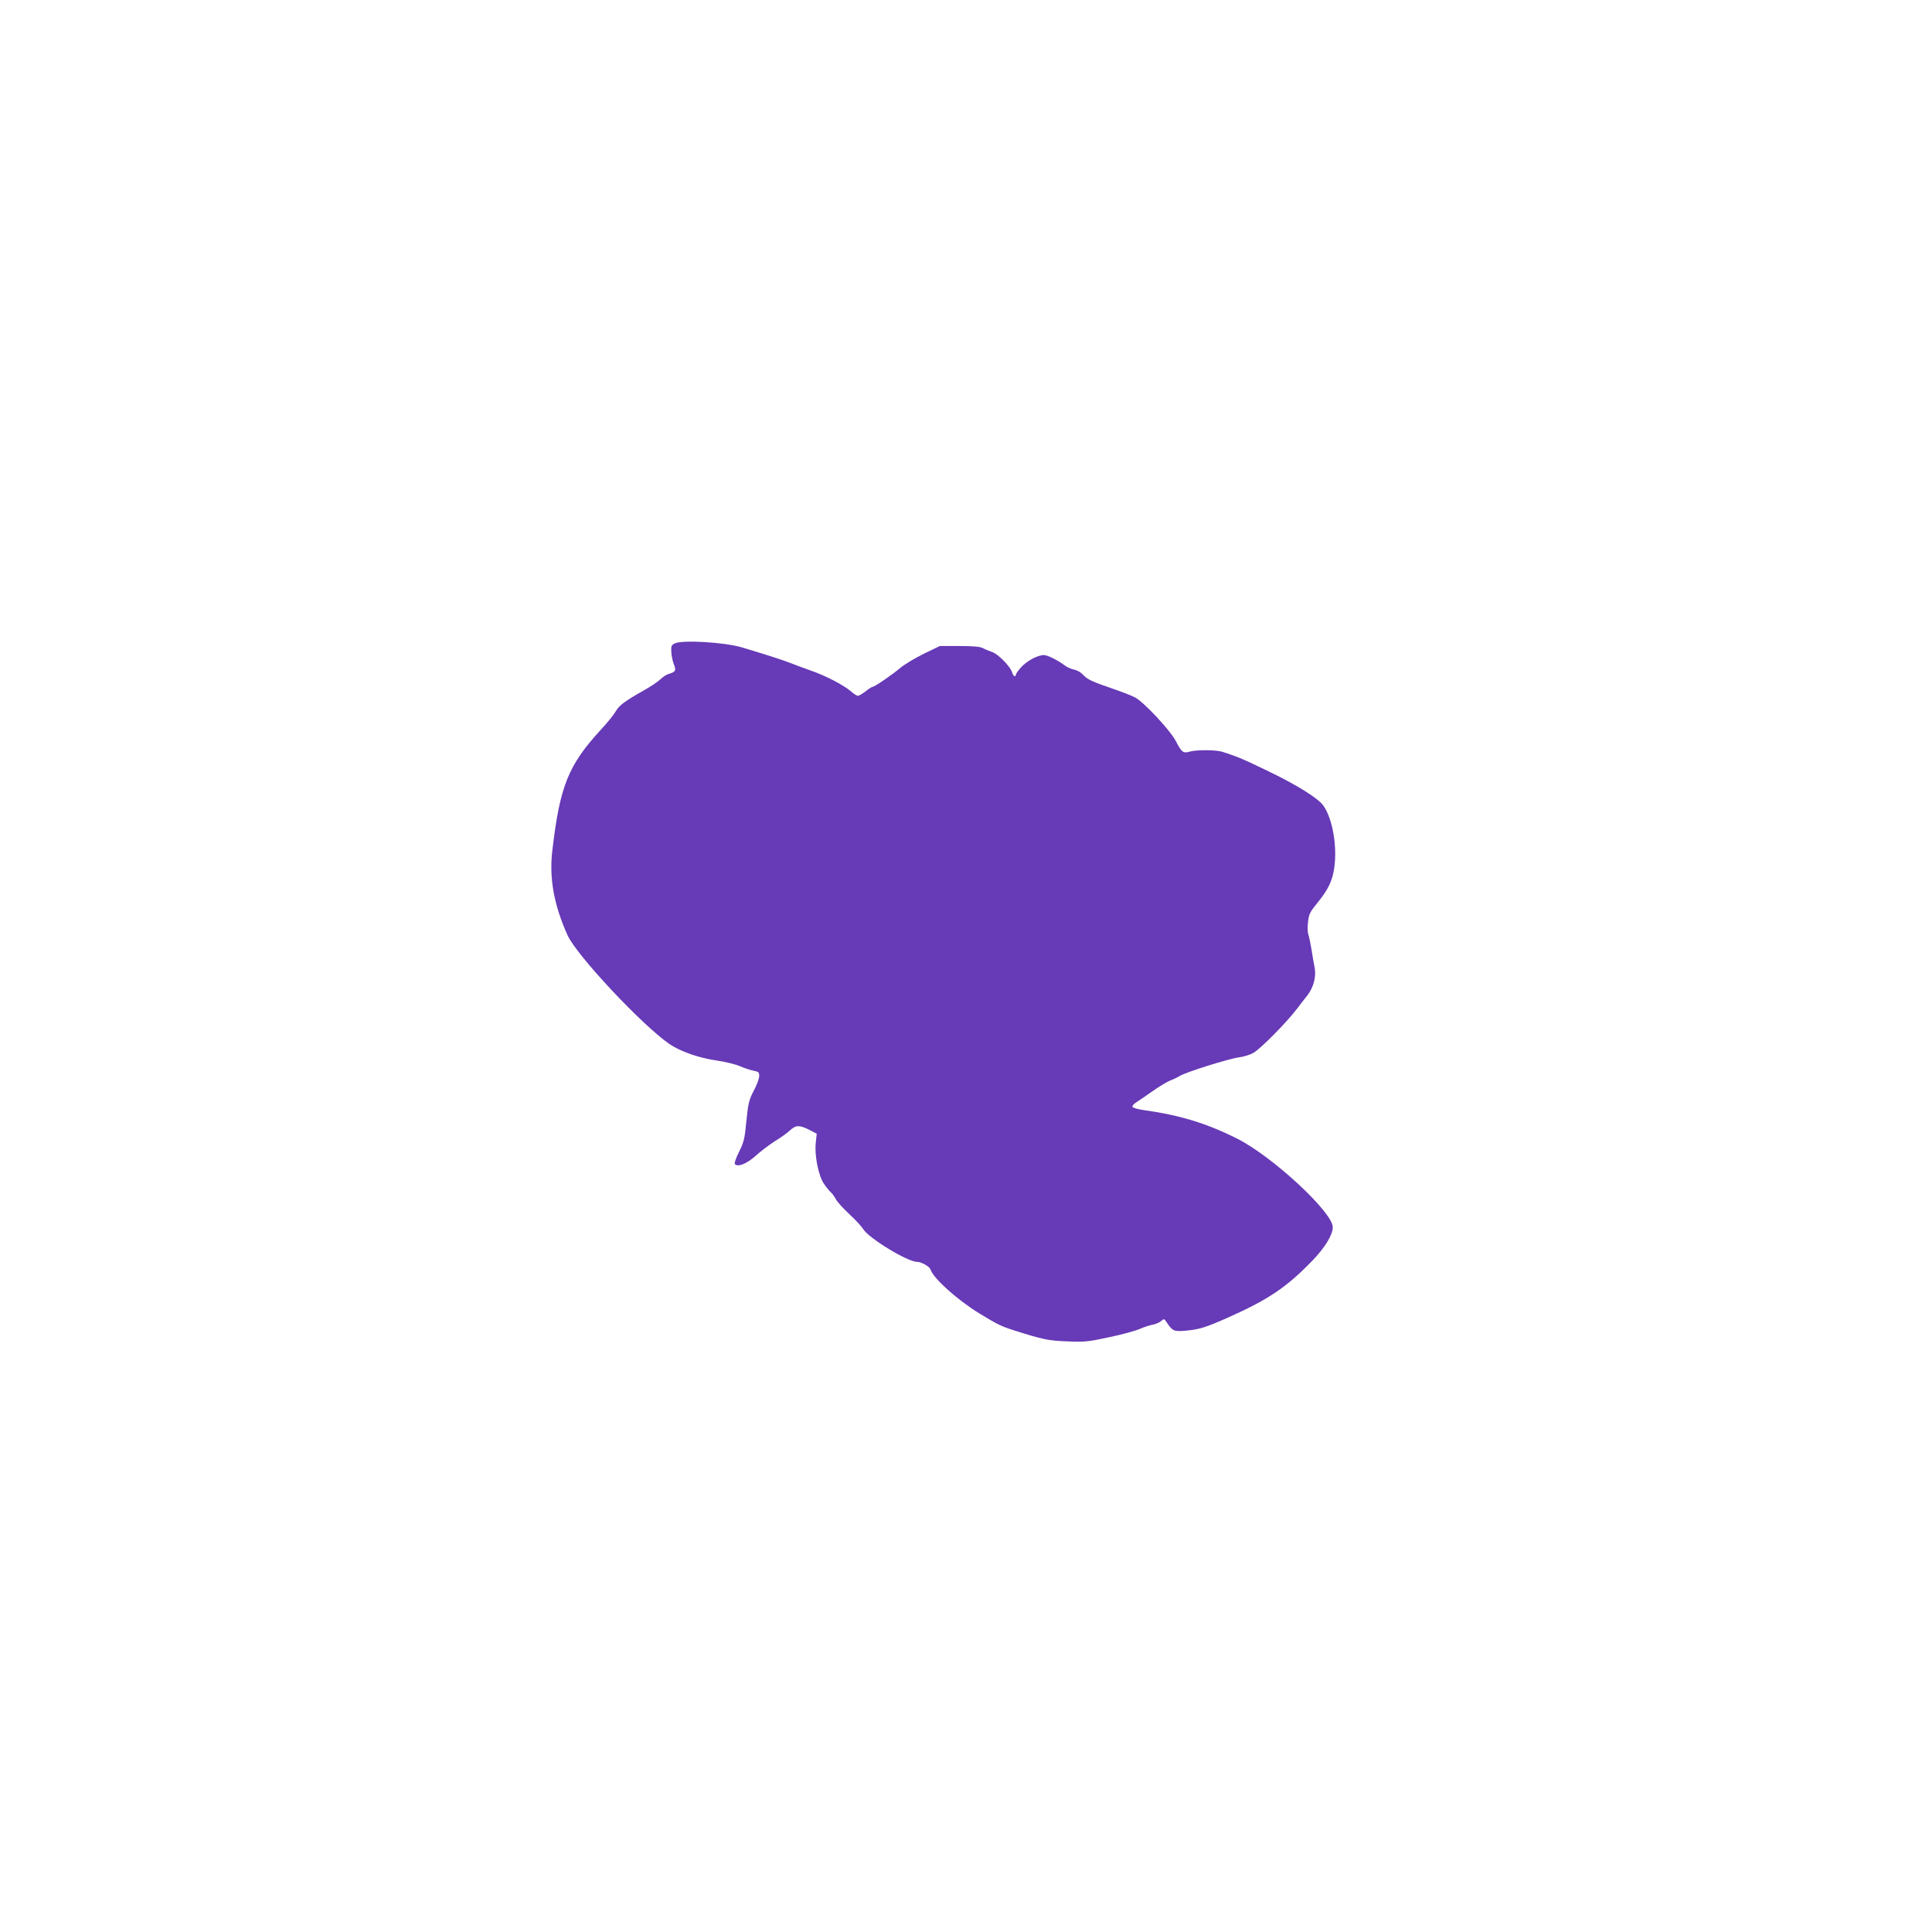<?xml version="1.0" standalone="no"?>
<!DOCTYPE svg PUBLIC "-//W3C//DTD SVG 20010904//EN"
 "http://www.w3.org/TR/2001/REC-SVG-20010904/DTD/svg10.dtd">
<svg version="1.0" xmlns="http://www.w3.org/2000/svg"
 width="1280pt" height="1280pt" viewBox="0 0 1280 1280"
 preserveAspectRatio="xMidYMid meet">
<g transform="translate(0,1280) scale(0.1,-0.1)"
fill="#673ab7" stroke="none">
<path d="M4470 8537 c-22 -11 -25 -18 -22 -61 2 -27 10 -63 18 -81 15 -37 9
-47 -36 -60 -14 -4 -39 -20 -55 -36 -17 -16 -65 -48 -106 -71 -129 -73 -167
-101 -189 -140 -11 -20 -55 -75 -97 -120 -218 -237 -274 -375 -324 -806 -21
-181 11 -358 101 -558 60 -133 493 -595 675 -721 71 -48 191 -91 306 -108 63
-9 137 -27 164 -40 28 -12 68 -25 88 -29 32 -6 37 -10 37 -35 0 -16 -16 -60
-36 -97 -32 -62 -37 -83 -49 -201 -11 -118 -17 -141 -49 -205 -22 -44 -32 -76
-27 -81 21 -21 81 4 138 56 32 29 90 73 128 97 39 24 84 56 100 72 38 35 62
35 126 3 l50 -26 -6 -57 c-10 -86 17 -221 54 -275 16 -24 37 -49 46 -57 9 -7
23 -27 32 -44 9 -17 48 -61 89 -99 40 -37 82 -82 93 -100 37 -61 294 -217 356
-217 29 0 84 -31 90 -51 19 -59 177 -201 324 -291 116 -71 144 -85 226 -111
199 -63 229 -69 356 -74 115 -5 140 -2 275 27 82 17 174 42 204 55 30 13 70
26 89 29 19 4 43 14 54 24 19 16 20 16 36 -8 39 -59 48 -63 128 -56 88 8 132
22 268 82 279 124 398 204 572 384 82 86 133 169 133 220 0 98 -402 471 -635
587 -196 99 -379 155 -609 187 -44 6 -81 16 -83 23 -2 6 8 20 24 29 15 10 64
43 108 74 44 31 96 62 115 70 19 7 49 21 67 32 44 26 327 115 393 123 30 4 73
17 95 30 46 26 219 201 285 288 25 32 57 75 73 94 40 53 58 123 47 181 -5 26
-15 81 -21 122 -7 41 -16 86 -21 99 -5 13 -6 50 -2 83 6 52 13 66 61 125 72
88 101 147 113 235 20 142 -11 323 -72 410 -33 48 -173 136 -360 226 -169 82
-209 99 -309 131 -44 14 -172 14 -218 1 -43 -12 -52 -5 -93 74 -38 71 -213
258 -269 286 -20 11 -88 37 -152 59 -135 46 -164 60 -195 94 -13 14 -39 28
-57 31 -18 4 -44 15 -56 24 -49 37 -118 72 -143 72 -41 0 -112 -38 -151 -81
-19 -21 -35 -44 -35 -49 0 -20 -18 -9 -24 14 -9 37 -93 123 -132 136 -20 7
-48 18 -62 26 -19 10 -66 14 -156 14 l-129 0 -106 -51 c-58 -29 -128 -70 -156
-94 -59 -49 -170 -125 -183 -125 -5 0 -26 -13 -47 -30 -21 -16 -44 -30 -51
-30 -7 0 -29 14 -48 31 -48 41 -169 104 -269 138 -45 16 -104 38 -132 49 -41
17 -173 59 -320 103 -115 34 -396 51 -445 26z"/>
</g>
</svg>
